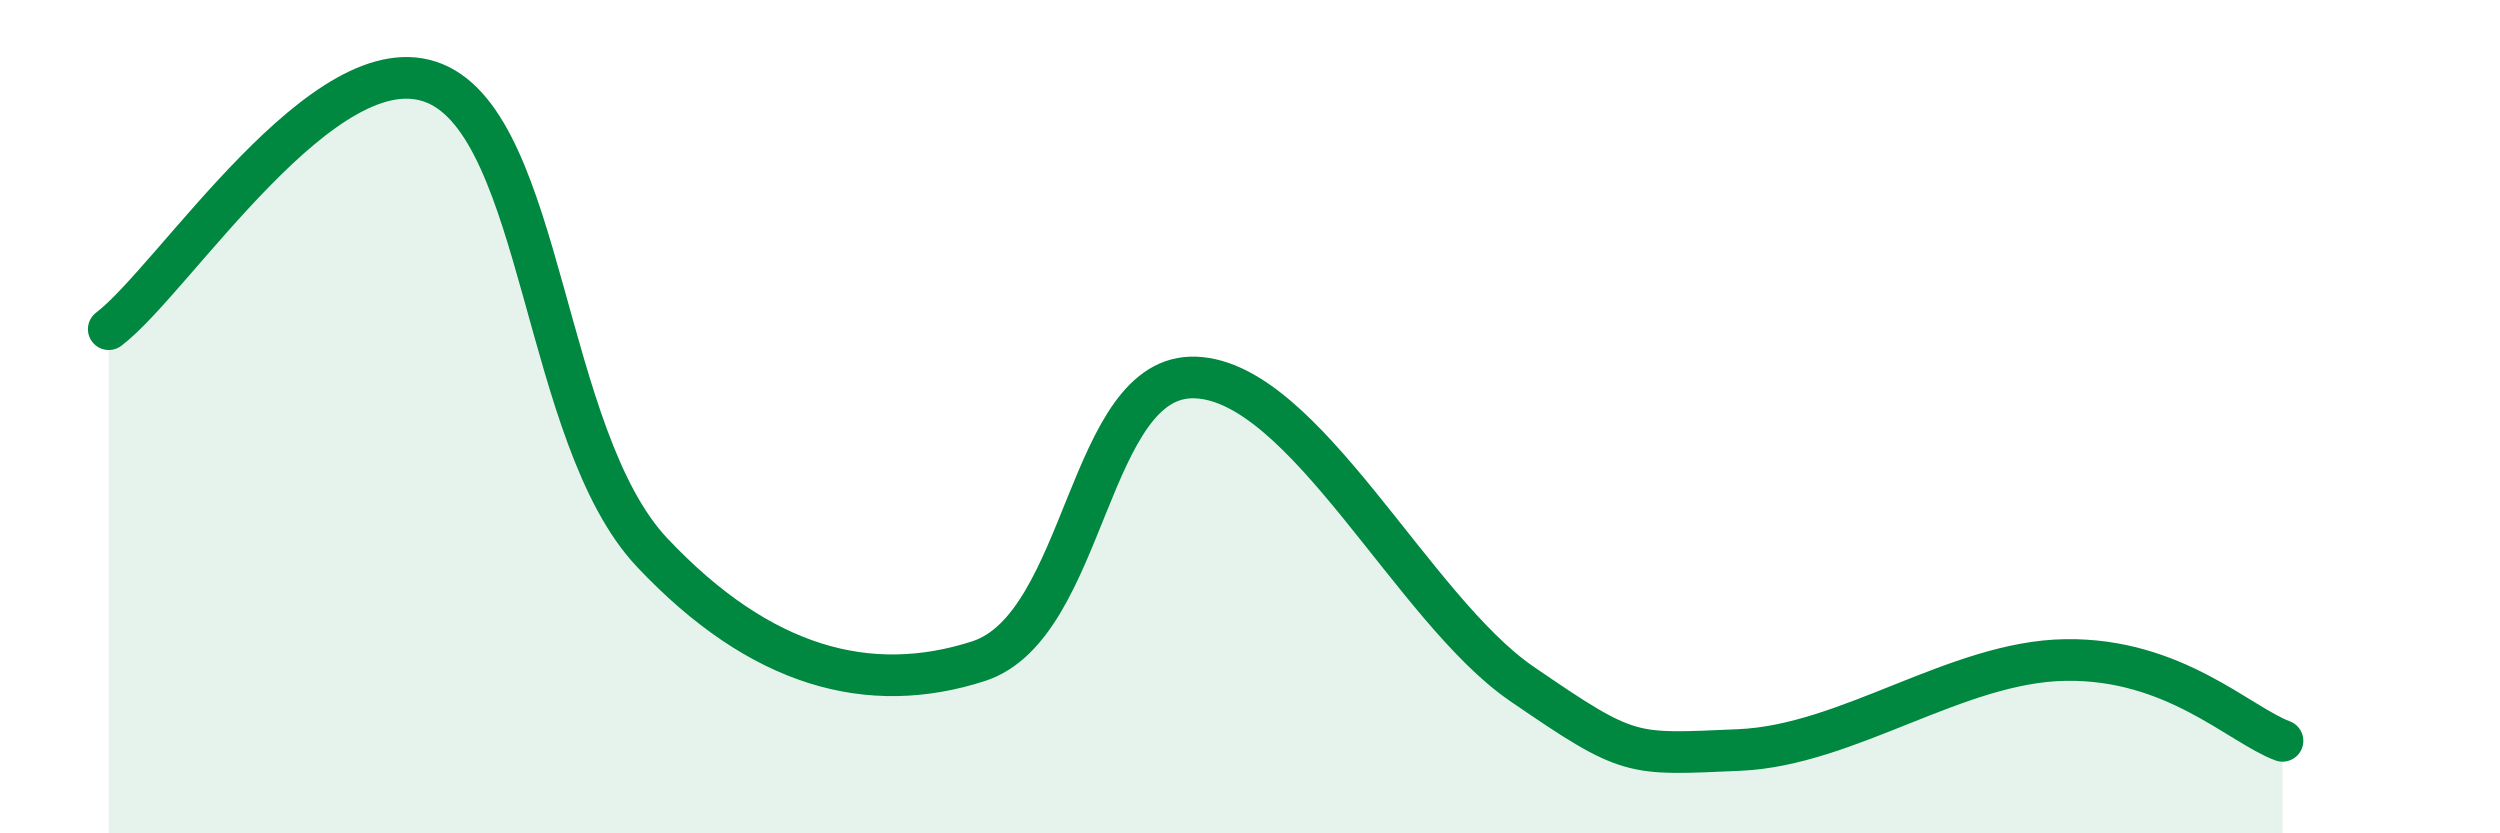 
    <svg width="60" height="20" viewBox="0 0 60 20" xmlns="http://www.w3.org/2000/svg">
      <path
        d="M 2.61,7.9 C 4.17,6.72 7.82,0.93 10.43,2 C 13.04,3.07 13.04,10.49 15.65,13.26 C 18.26,16.03 20.87,16.71 23.48,15.87 C 26.09,15.03 26.09,8.95 28.7,9.06 C 31.31,9.17 33.91,14.62 36.52,16.41 C 39.13,18.2 39.13,18.11 41.74,18 C 44.35,17.89 46.96,15.88 49.57,15.84 C 52.18,15.8 53.74,17.39 54.78,17.78L54.78 20L2.61 20Z"
        fill="#008740"
        opacity="0.1"
        stroke-linecap="round"
        stroke-linejoin="round"
      />
      <path
        d="M 2.61,7.9 C 4.17,6.72 7.82,0.93 10.43,2 C 13.04,3.07 13.04,10.49 15.65,13.26 C 18.26,16.03 20.87,16.71 23.48,15.87 C 26.09,15.03 26.09,8.95 28.7,9.06 C 31.31,9.17 33.91,14.62 36.52,16.41 C 39.13,18.2 39.13,18.11 41.74,18 C 44.35,17.89 46.96,15.88 49.57,15.84 C 52.18,15.8 53.74,17.39 54.78,17.78"
        stroke="#008740"
        stroke-width="1"
        fill="none"
        stroke-linecap="round"
        stroke-linejoin="round"
      />
    </svg>
  
